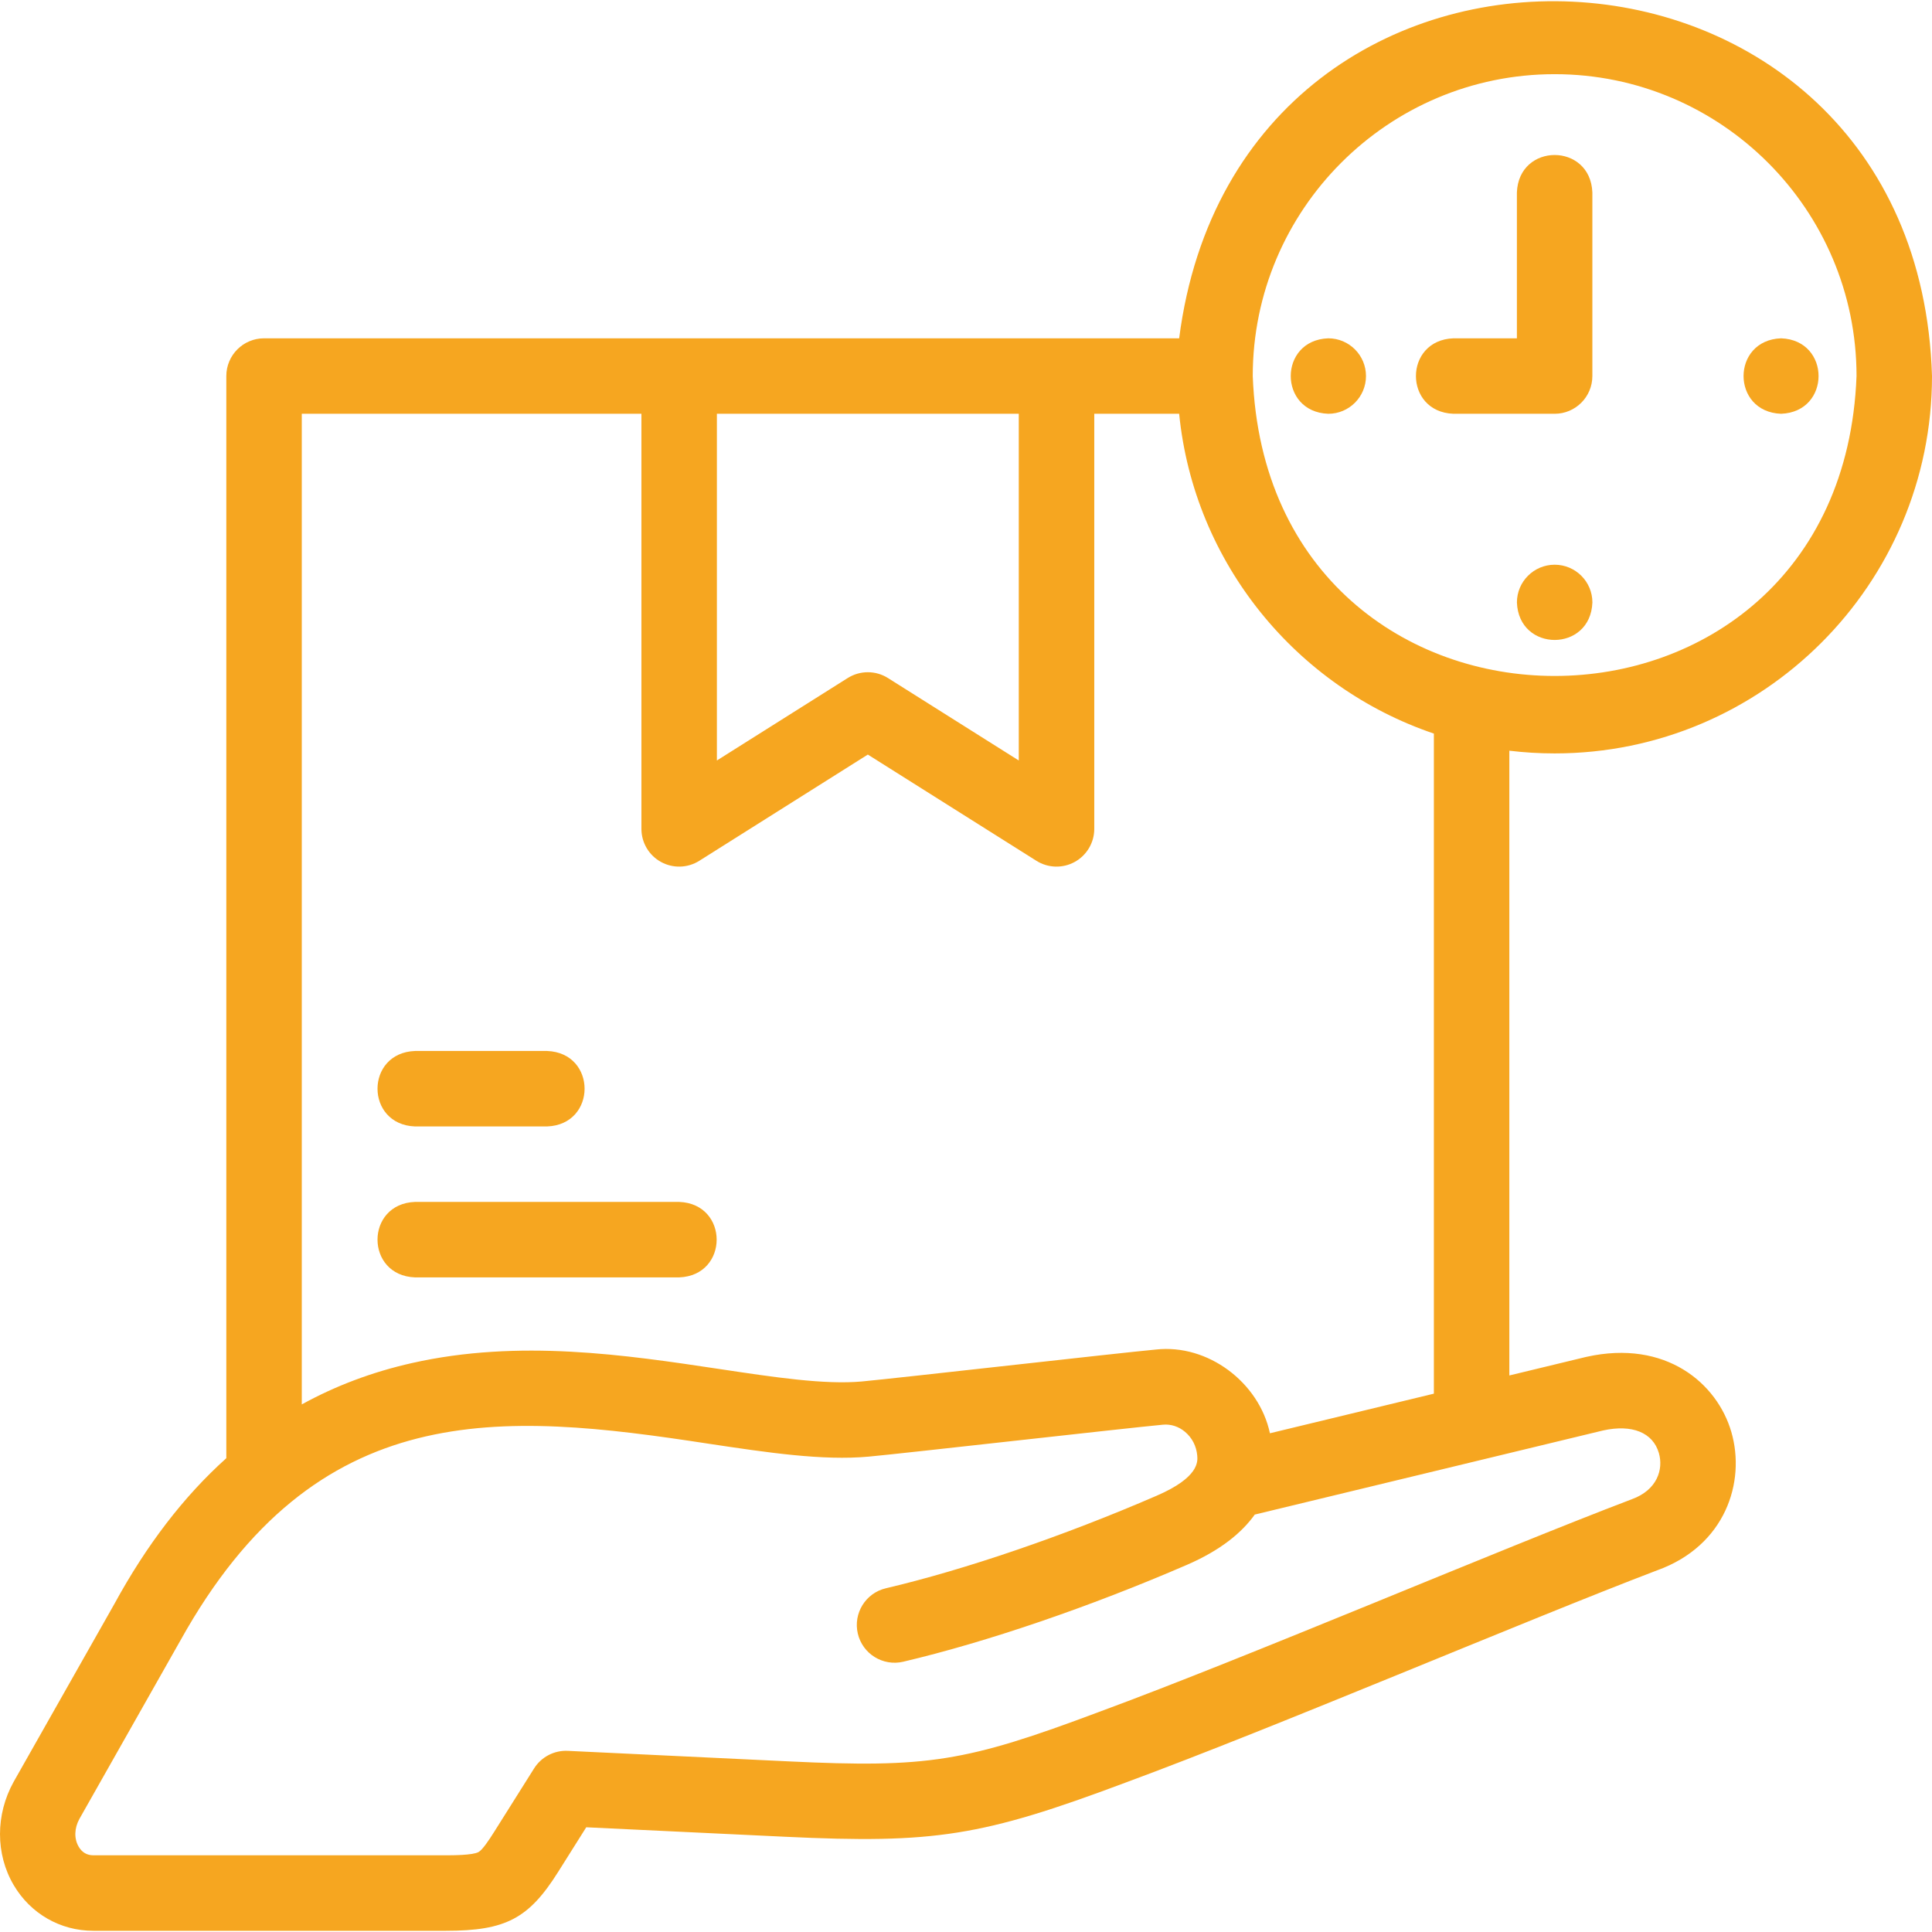 <svg width="64" height="64" viewBox="0 0 64 64" fill="none" xmlns="http://www.w3.org/2000/svg">
<g clip-path="url(#clip0_187_3608)">
<path d="M51.499 24.958C58.392 24.958 64 19.35 64 12.457C63.519 -3.352 41.071 -4.387 39.061 11.207H8.747C8.057 11.207 7.497 11.767 7.497 12.457V48.305C6.088 49.569 4.855 51.177 3.783 53.143L0.452 59.025C-0.15 60.109 -0.151 61.419 0.452 62.443C1.01 63.393 1.997 63.96 3.092 63.96H14.77C16.75 63.96 17.514 63.559 18.489 62.01L19.42 60.531L26.01 60.845C30.96 61.081 32.539 60.83 37.279 59.053C42.28 57.209 50.432 53.722 54.894 52.019C54.898 52.018 54.902 52.016 54.906 52.015C57.151 51.204 57.836 49.097 57.353 47.436C56.886 45.827 55.185 44.362 52.555 44.947L52.533 44.952L49.999 45.564V24.868C50.491 24.927 50.992 24.958 51.499 24.958ZM51.499 2.457C57.014 2.457 61.5 6.943 61.5 12.457C60.997 25.706 42 25.702 41.499 12.457C41.499 6.943 45.985 2.457 51.499 2.457ZM23.748 13.707H33.748V25.192L29.415 22.461C29.008 22.204 28.489 22.204 28.081 22.461L23.748 25.192V13.707ZM53.108 47.385C54.066 47.175 54.755 47.455 54.952 48.133C55.11 48.676 54.895 49.358 54.061 49.662C49.628 51.346 41.389 54.874 36.401 56.712C31.983 58.369 30.735 58.568 26.129 58.348L18.81 57.999C18.36 57.977 17.932 58.2 17.692 58.582L16.373 60.678C16.198 60.956 15.981 61.283 15.849 61.353C15.649 61.459 14.987 61.459 14.77 61.459H3.092C2.881 61.459 2.717 61.364 2.607 61.175C2.449 60.908 2.461 60.558 2.633 60.249L5.963 54.366C5.967 54.36 5.97 54.355 5.973 54.349C10.48 46.235 16.592 46.77 23.466 47.824C25.414 48.117 27.254 48.393 28.78 48.252C29.951 48.145 37.303 47.308 38.523 47.195C38.785 47.17 39.045 47.254 39.255 47.431C39.489 47.626 39.633 47.906 39.66 48.217C39.677 48.414 39.723 48.938 38.322 49.545C35.241 50.879 31.97 51.997 29.348 52.613C28.675 52.77 28.259 53.443 28.416 54.115C28.574 54.787 29.247 55.204 29.919 55.047C32.68 54.398 36.104 53.229 39.315 51.839C40.434 51.355 41.137 50.772 41.566 50.172L53.108 47.385ZM47.499 46.167L42.068 47.479C41.71 45.794 40.014 44.514 38.293 44.705C37.677 44.762 35.598 44.992 33.397 45.236C31.306 45.468 29.143 45.708 28.55 45.763C27.325 45.876 25.631 45.621 23.837 45.351C20.724 44.883 17.196 44.353 13.646 45.153C12.335 45.448 11.121 45.904 9.997 46.523V13.707H21.248V27.458C21.248 27.913 21.495 28.332 21.894 28.552C22.293 28.772 22.779 28.758 23.165 28.515L28.748 24.996L34.332 28.515C34.718 28.758 35.204 28.772 35.602 28.552C36.001 28.332 36.249 27.913 36.249 27.458V13.707H39.061C39.554 18.652 42.941 22.758 47.499 24.301V46.167H47.499Z" fill="#F6A620"/>
<path d="M13.748 37.315H18.123C19.78 37.254 19.779 34.876 18.123 34.815H13.748C12.091 34.876 12.092 37.254 13.748 37.315Z" fill="#F6A620"/>
<path d="M22.498 39.815H13.748C12.091 39.877 12.092 42.254 13.748 42.315H22.498C24.155 42.254 24.154 39.876 22.498 39.815Z" fill="#F6A620"/>
<path d="M48.147 13.707H51.499C52.189 13.707 52.749 13.147 52.749 12.457V6.377C52.688 4.72 50.31 4.721 50.249 6.377V11.207H48.147C46.49 11.269 46.491 13.646 48.147 13.707Z" fill="#F6A620"/>
<path d="M59 13.707C60.657 13.646 60.656 11.268 59 11.207H58.999C57.343 11.269 57.345 13.646 59 13.707Z" fill="#F6A620"/>
<path d="M45.25 12.457C45.25 11.767 44.69 11.207 44 11.207C42.343 11.268 42.344 13.646 44 13.707H44.001C44.691 13.707 45.25 13.147 45.25 12.457Z" fill="#F6A620"/>
<path d="M51.5 18.707C50.81 18.707 50.25 19.267 50.25 19.957C50.311 21.614 52.689 21.613 52.75 19.957V19.956C52.75 19.266 52.19 18.707 51.5 18.707Z" fill="#F6A620"/>
</g>
<defs>
<clipPath id="clip0_187_3608">
<rect width="64" height="64" fill="white"/>
</clipPath>
</defs>
</svg>
